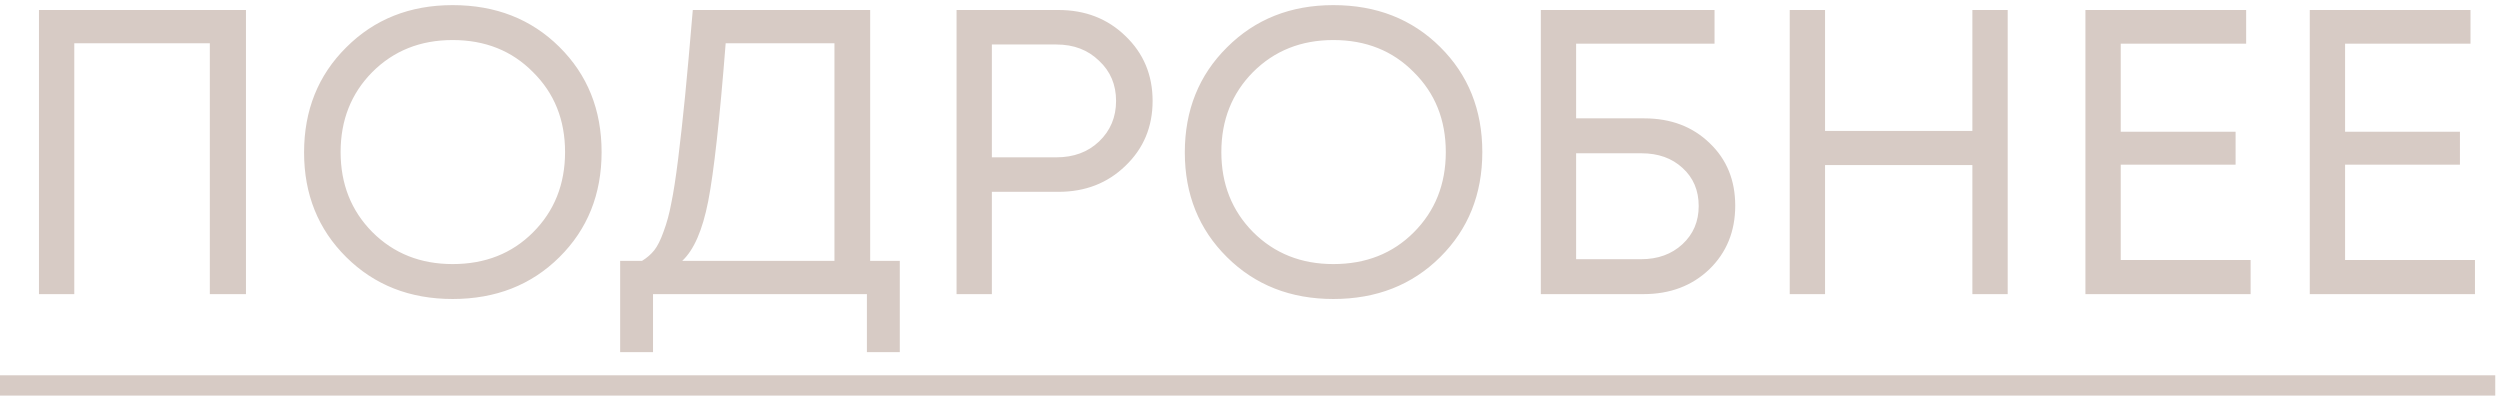 <?xml version="1.0" encoding="UTF-8"?> <svg xmlns="http://www.w3.org/2000/svg" width="119" height="19" viewBox="0 0 119 19" fill="none"><path d="M1.855 0.476H11.708V14H9.988V2.06H3.536V14H1.855V0.476ZM26.626 12.242C25.287 13.569 23.593 14.232 21.545 14.232C19.51 14.232 17.823 13.569 16.483 12.242C15.144 10.915 14.474 9.254 14.474 7.257C14.474 5.248 15.144 3.58 16.483 2.253C17.823 0.914 19.51 0.244 21.545 0.244C23.593 0.244 25.287 0.907 26.626 2.234C27.966 3.561 28.636 5.229 28.636 7.238C28.636 9.247 27.966 10.915 26.626 12.242ZM17.72 11.044C18.737 12.062 20.012 12.57 21.545 12.57C23.091 12.57 24.366 12.068 25.37 11.063C26.388 10.046 26.897 8.771 26.897 7.238C26.897 5.705 26.388 4.437 25.37 3.432C24.366 2.414 23.091 1.906 21.545 1.906C20.012 1.906 18.737 2.414 17.72 3.432C16.715 4.449 16.213 5.718 16.213 7.238C16.213 8.758 16.715 10.027 17.72 11.044ZM41.42 12.416H42.83V16.763H41.265V14H31.084V16.763H29.519V12.416H30.562C30.794 12.274 30.987 12.107 31.142 11.913C31.296 11.72 31.444 11.424 31.586 11.025C31.741 10.613 31.863 10.162 31.953 9.672C32.056 9.183 32.166 8.474 32.282 7.547C32.397 6.607 32.507 5.615 32.61 4.572C32.713 3.529 32.835 2.163 32.977 0.476H41.42V12.416ZM34.542 2.06C34.258 5.68 33.982 8.185 33.711 9.576C33.441 10.954 33.029 11.901 32.475 12.416H39.72V2.06H34.542ZM50.382 0.476C51.657 0.476 52.719 0.888 53.569 1.712C54.432 2.537 54.864 3.567 54.864 4.804C54.864 6.04 54.432 7.071 53.569 7.895C52.719 8.719 51.657 9.131 50.382 9.131H47.213V14H45.532V0.476H50.382ZM50.285 7.489C51.109 7.489 51.785 7.238 52.314 6.736C52.855 6.22 53.125 5.576 53.125 4.804C53.125 4.031 52.855 3.393 52.314 2.891C51.785 2.376 51.109 2.118 50.285 2.118H47.213V7.489H50.285ZM68.549 12.242C67.21 13.569 65.516 14.232 63.468 14.232C61.433 14.232 59.746 13.569 58.406 12.242C57.067 10.915 56.397 9.254 56.397 7.257C56.397 5.248 57.067 3.58 58.406 2.253C59.746 0.914 61.433 0.244 63.468 0.244C65.516 0.244 67.21 0.907 68.549 2.234C69.889 3.561 70.558 5.229 70.558 7.238C70.558 9.247 69.889 10.915 68.549 12.242ZM59.643 11.044C60.66 12.062 61.935 12.57 63.468 12.57C65.014 12.57 66.289 12.068 67.293 11.063C68.311 10.046 68.82 8.771 68.82 7.238C68.82 5.705 68.311 4.437 67.293 3.432C66.289 2.414 65.014 1.906 63.468 1.906C61.935 1.906 60.66 2.414 59.643 3.432C58.638 4.449 58.136 5.718 58.136 7.238C58.136 8.758 58.638 10.027 59.643 11.044ZM78.269 5.634C79.531 5.634 80.568 6.027 81.38 6.813C82.191 7.586 82.597 8.578 82.597 9.788C82.597 11.012 82.185 12.023 81.36 12.822C80.536 13.607 79.493 14 78.231 14H73.343V0.476H81.612V2.08H75.023V5.634H78.269ZM78.115 12.338C78.913 12.338 79.57 12.1 80.085 11.624C80.6 11.147 80.858 10.542 80.858 9.808C80.858 9.061 80.6 8.455 80.085 7.991C79.583 7.528 78.932 7.296 78.134 7.296H75.023V12.338H78.115ZM93.885 0.476H95.566V14H93.885V7.856H86.872V14H85.191V0.476H86.872V6.233H93.885V0.476ZM100.947 12.377H107.129V14H99.266V0.476H106.917V2.08H100.947V6.272H106.414V7.837H100.947V12.377ZM111.626 12.377H117.808V14H109.945V0.476H117.596V2.08H111.626V6.272H117.093V7.837H111.626V12.377Z" fill="#D7CBC5"></path><path d="M0 17.864H118.774V18.83H0V17.864Z" fill="#D7CBC5"></path></svg> 